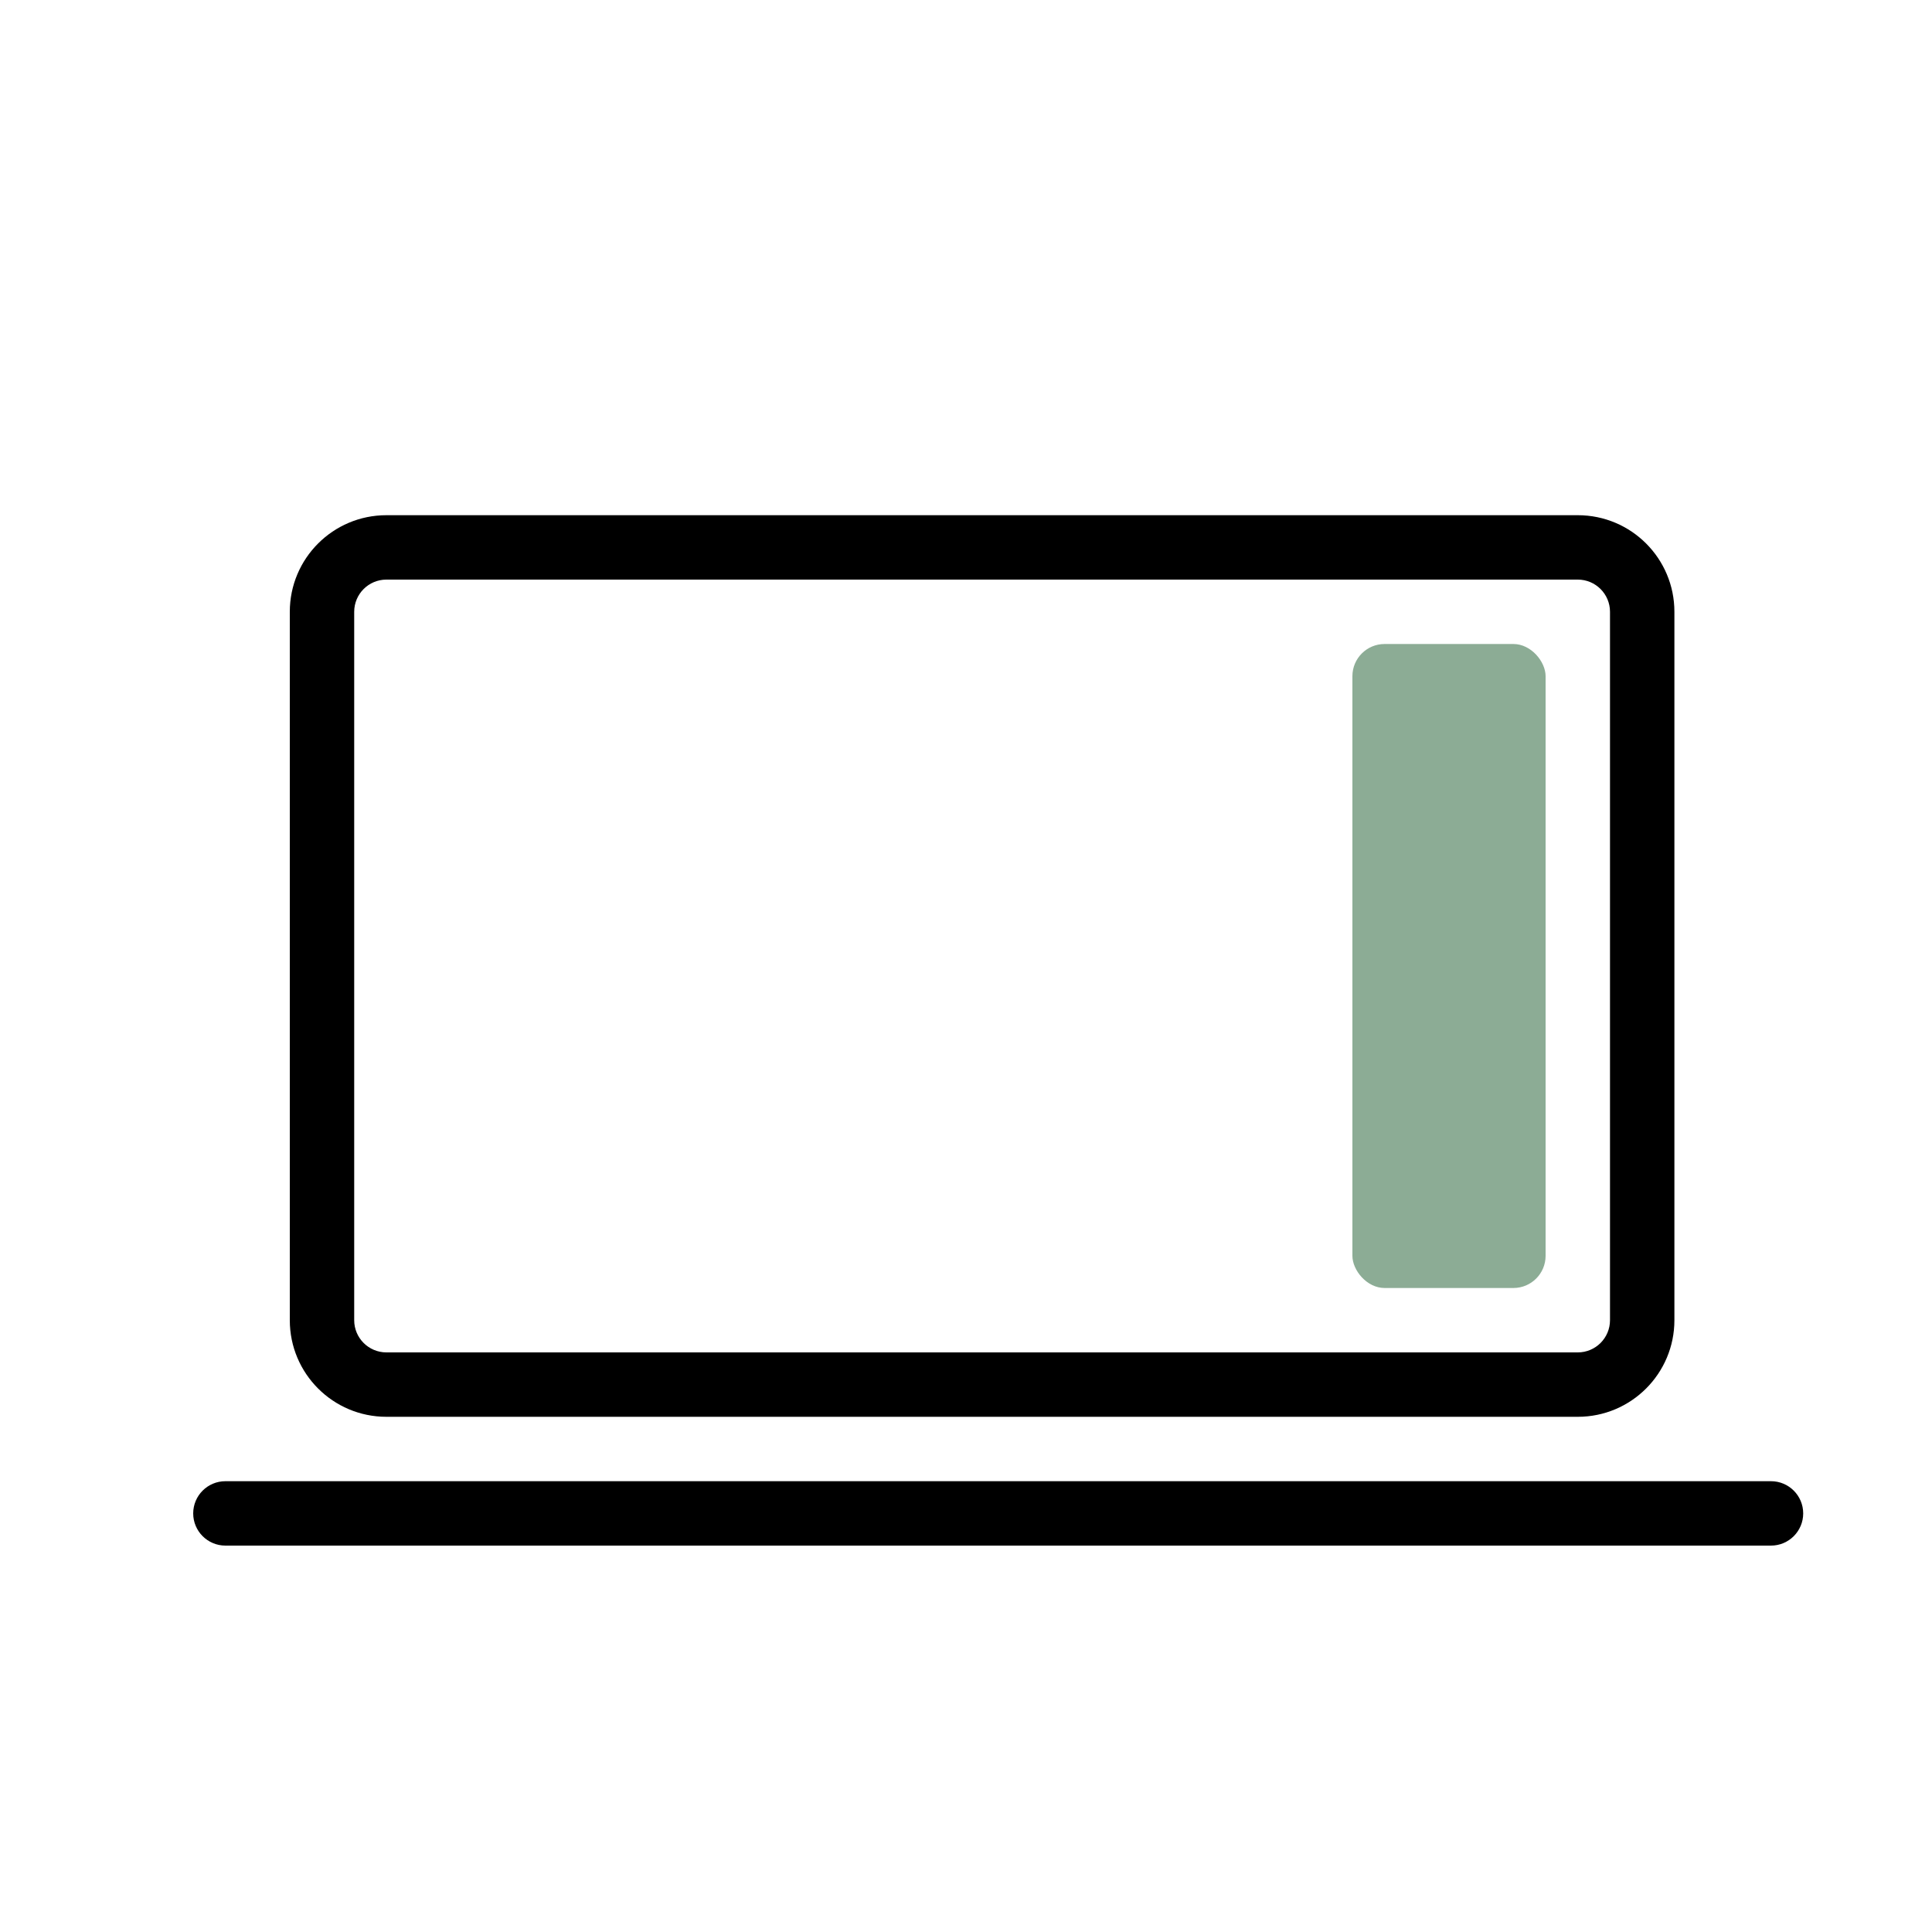 <svg width="60" height="60" viewBox="0 0 60 60" fill="none" xmlns="http://www.w3.org/2000/svg">
<rect x="42" y="20" width="6" height="20" rx="1" fill="#8CAC95"/>
<path fill-rule="evenodd" clip-rule="evenodd" d="M12 18H49C49.552 18 50 18.448 50 19V41C50 41.552 49.552 42 49 42H12C11.448 42 11 41.552 11 41V19C11 18.448 11.448 18 12 18ZM9 19C9 17.343 10.343 16 12 16H49C50.657 16 52 17.343 52 19V41C52 42.657 50.657 44 49 44H12C10.343 44 9 42.657 9 41V19ZM7 46C6.448 46 6 46.448 6 47C6 47.552 6.448 48 7 48H55C55.552 48 56 47.552 56 47C56 46.448 55.552 46 55 46H7Z" fill="black"/>
</svg>
